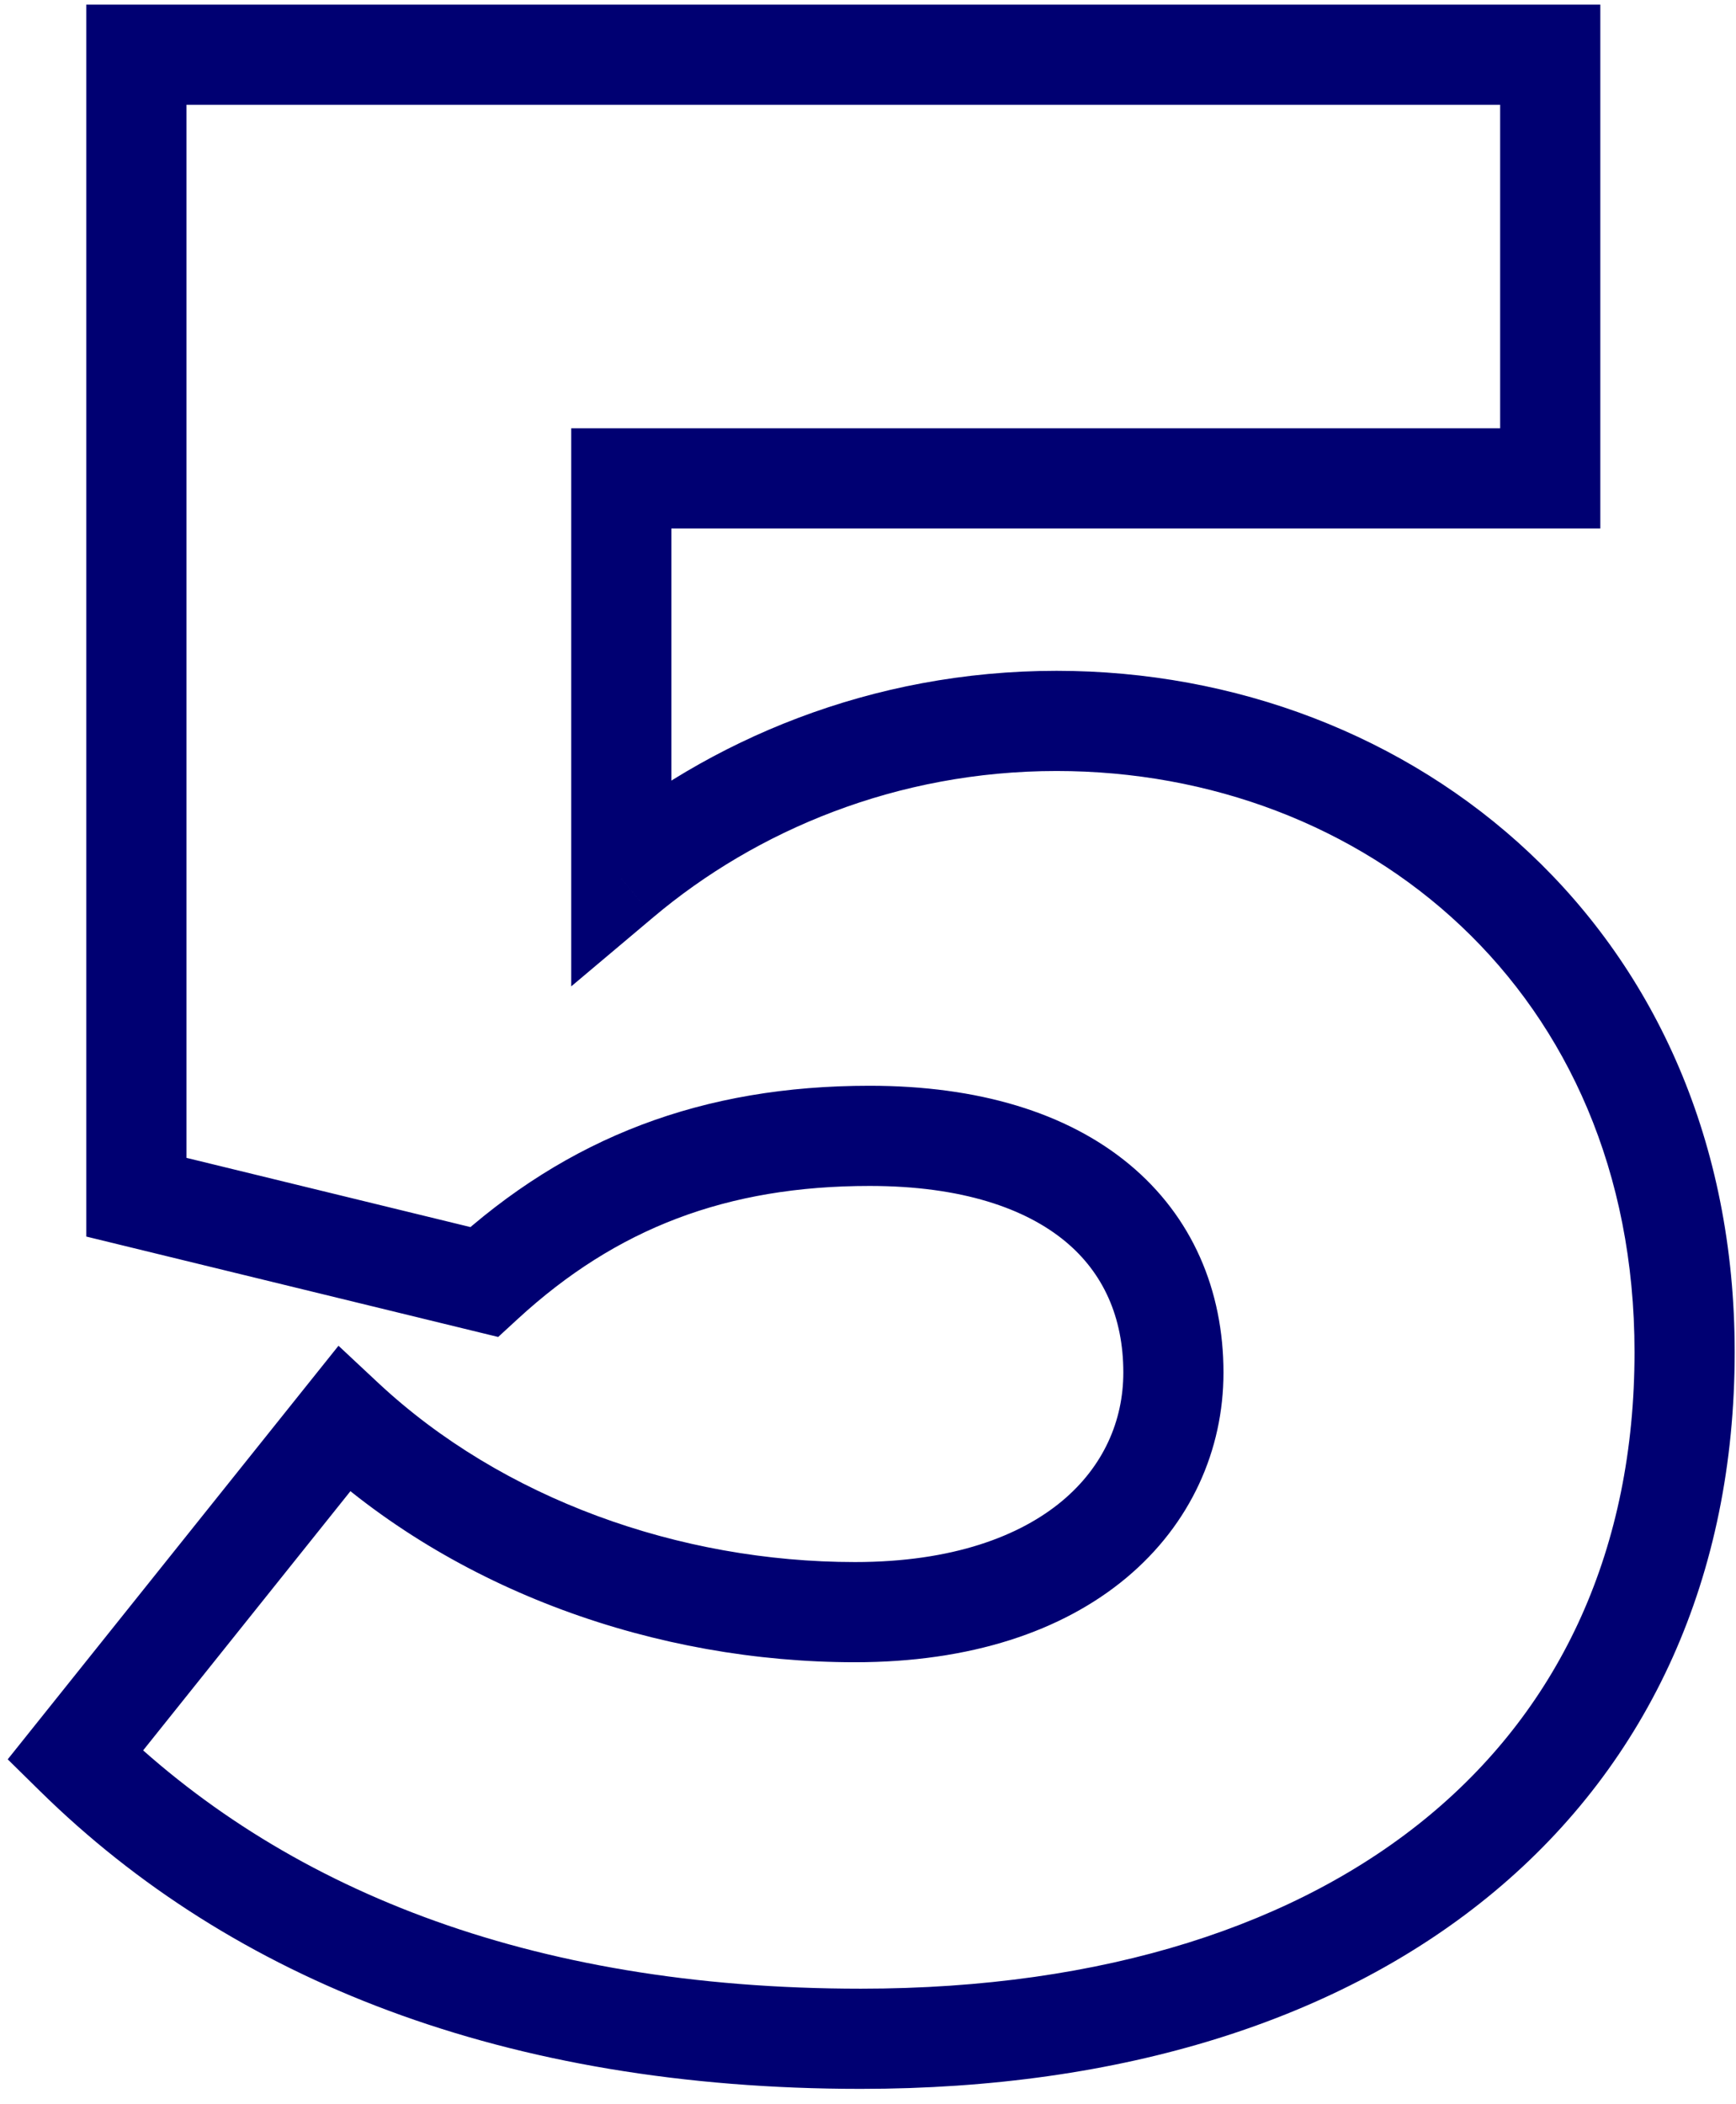 <svg width="104" height="126" viewBox="0 0 104 126" fill="none" xmlns="http://www.w3.org/2000/svg">
<path d="M4.496 105.125L2.153 103.251L0.462 105.365L2.392 107.263L4.496 105.125ZM37.221 52.625H34.221V59.073L39.154 54.92L37.221 52.625ZM37.221 28.65V25.65H34.221V28.65H37.221ZM92.871 28.65V31.65H95.871V28.65H92.871ZM92.871 3.275H95.871V0.275H92.871V3.275ZM8.171 3.275V0.275H5.171V3.275H8.171ZM8.171 71.7H5.171V74.057L7.461 74.615L8.171 71.7ZM28.996 76.775L28.286 79.69L29.845 80.07L31.026 78.984L28.996 76.775ZM20.596 85L22.645 82.808L20.278 80.596L18.253 83.126L20.596 85ZM2.392 107.263C13.901 118.586 30.282 125.1 51.571 125.1V119.1C31.56 119.1 16.792 113.014 6.6 102.987L2.392 107.263ZM51.571 125.1C67.207 125.1 80.29 120.987 89.52 113.292C98.81 105.546 103.921 94.394 103.921 80.975H97.921C97.921 92.756 93.495 102.166 85.678 108.683C77.802 115.25 66.21 119.1 51.571 119.1V125.1ZM103.921 80.975C103.921 55.705 84.735 40.175 63.296 40.175V46.175C81.757 46.175 97.921 59.345 97.921 80.975H103.921ZM63.296 40.175C52.216 40.175 42.441 44.307 35.289 50.33L39.154 54.92C45.301 49.743 53.727 46.175 63.296 46.175V40.175ZM40.221 52.625V28.65H34.221V52.625H40.221ZM37.221 31.65H92.871V25.65H37.221V31.65ZM95.871 28.65V3.275H89.871V28.65H95.871ZM92.871 0.275H8.171V6.275H92.871V0.275ZM5.171 3.275V71.7H11.171V3.275H5.171ZM7.461 74.615L28.286 79.69L29.706 73.86L8.881 68.785L7.461 74.615ZM31.026 78.984C36.919 73.569 43.534 71.025 52.096 71.025V65.025C42.108 65.025 34.023 68.081 26.966 74.566L31.026 78.984ZM52.096 71.025C57.674 71.025 61.468 72.4 63.812 74.34C66.093 76.227 67.296 78.886 67.296 82.2H73.296C73.296 77.289 71.436 72.86 67.637 69.717C63.899 66.625 58.593 65.025 52.096 65.025V71.025ZM67.296 82.2C67.296 85.082 66.109 87.823 63.627 89.894C61.119 91.986 57.088 93.55 51.221 93.55V99.55C58.129 99.55 63.635 97.701 67.471 94.5C71.333 91.277 73.296 86.843 73.296 82.2H67.296ZM51.221 93.55C40.69 93.55 30.076 89.755 22.645 82.808L18.547 87.192C27.217 95.295 39.352 99.55 51.221 99.55V93.55ZM18.253 83.126L2.153 103.251L6.839 106.999L22.939 86.874L18.253 83.126Z" fill="#000072"/>
</svg>
